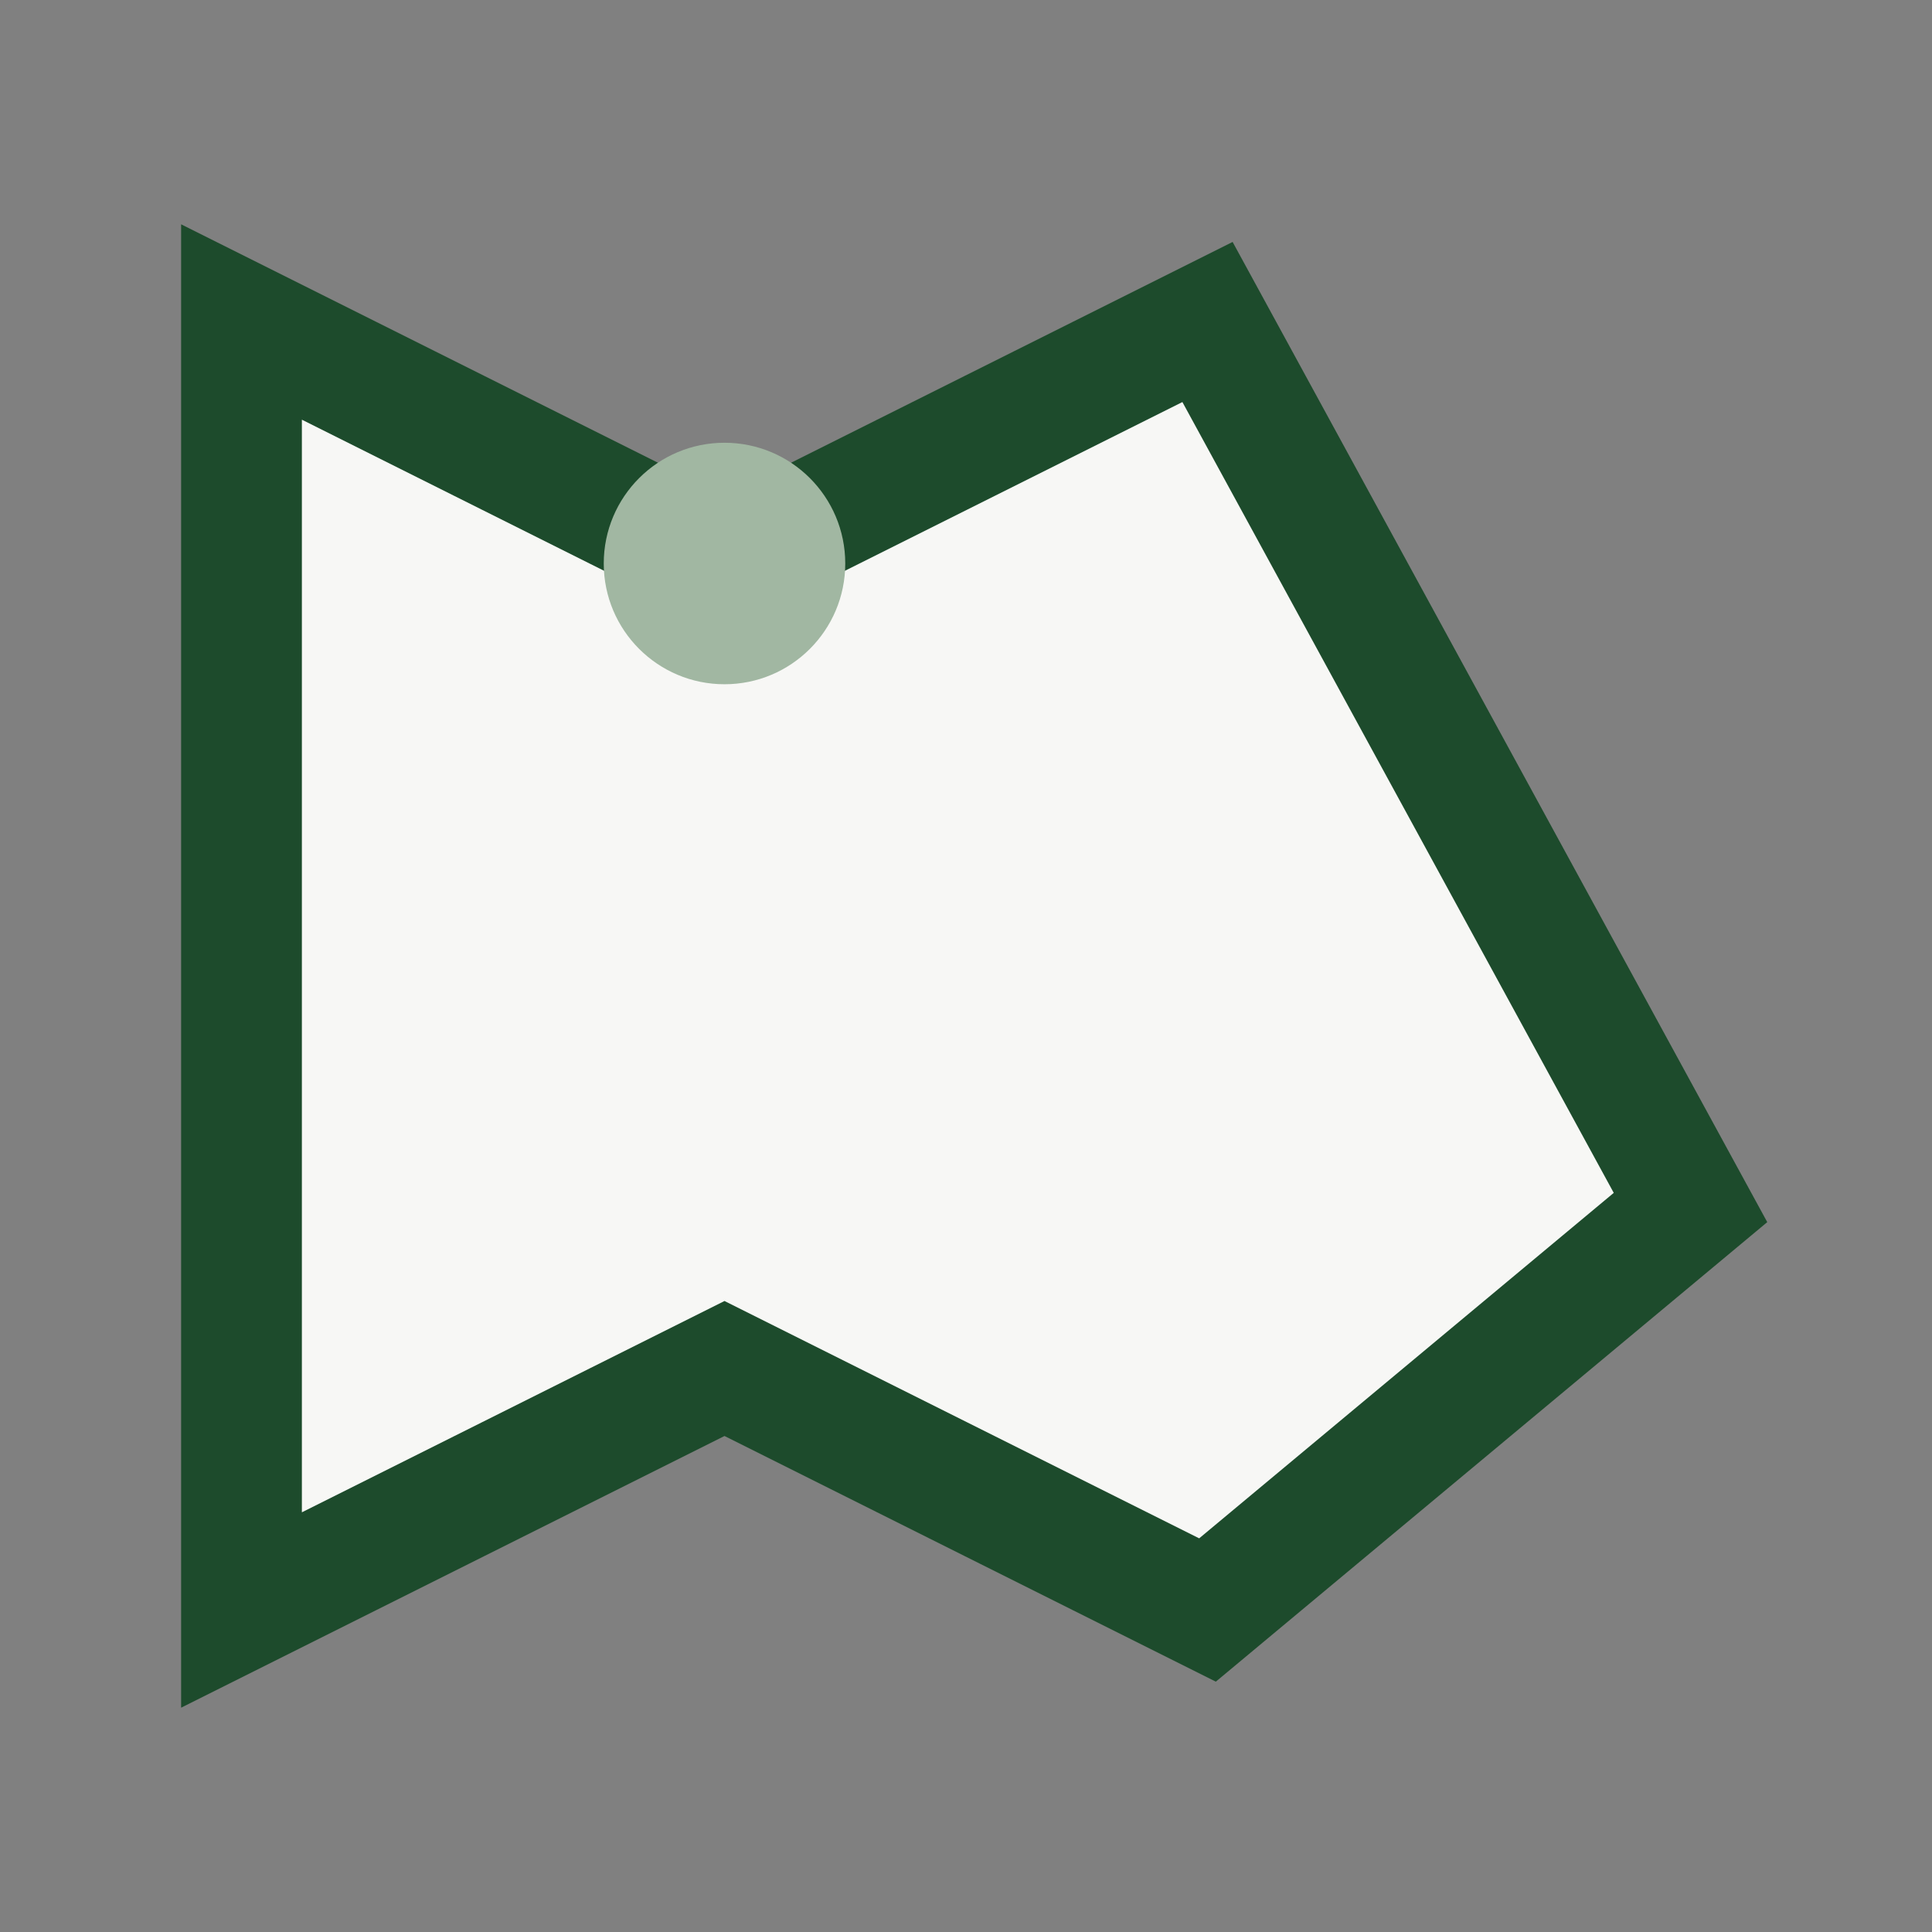 <?xml version="1.0" encoding="UTF-8"?>
<svg xmlns="http://www.w3.org/2000/svg" width="24" height="24" viewBox="0 0 24 24"><rect x="0" y="0" width="24" height="24" fill="#808080" stroke="none"/><polygon points="3,20 9,17 15,20 21,15 15,4 9,7 3,4" fill="#F7F7F5" stroke="#1D4B2C" stroke-width="1.5"/><circle cx="9" cy="7" r="1.5" fill="#A1B7A2"/></svg>